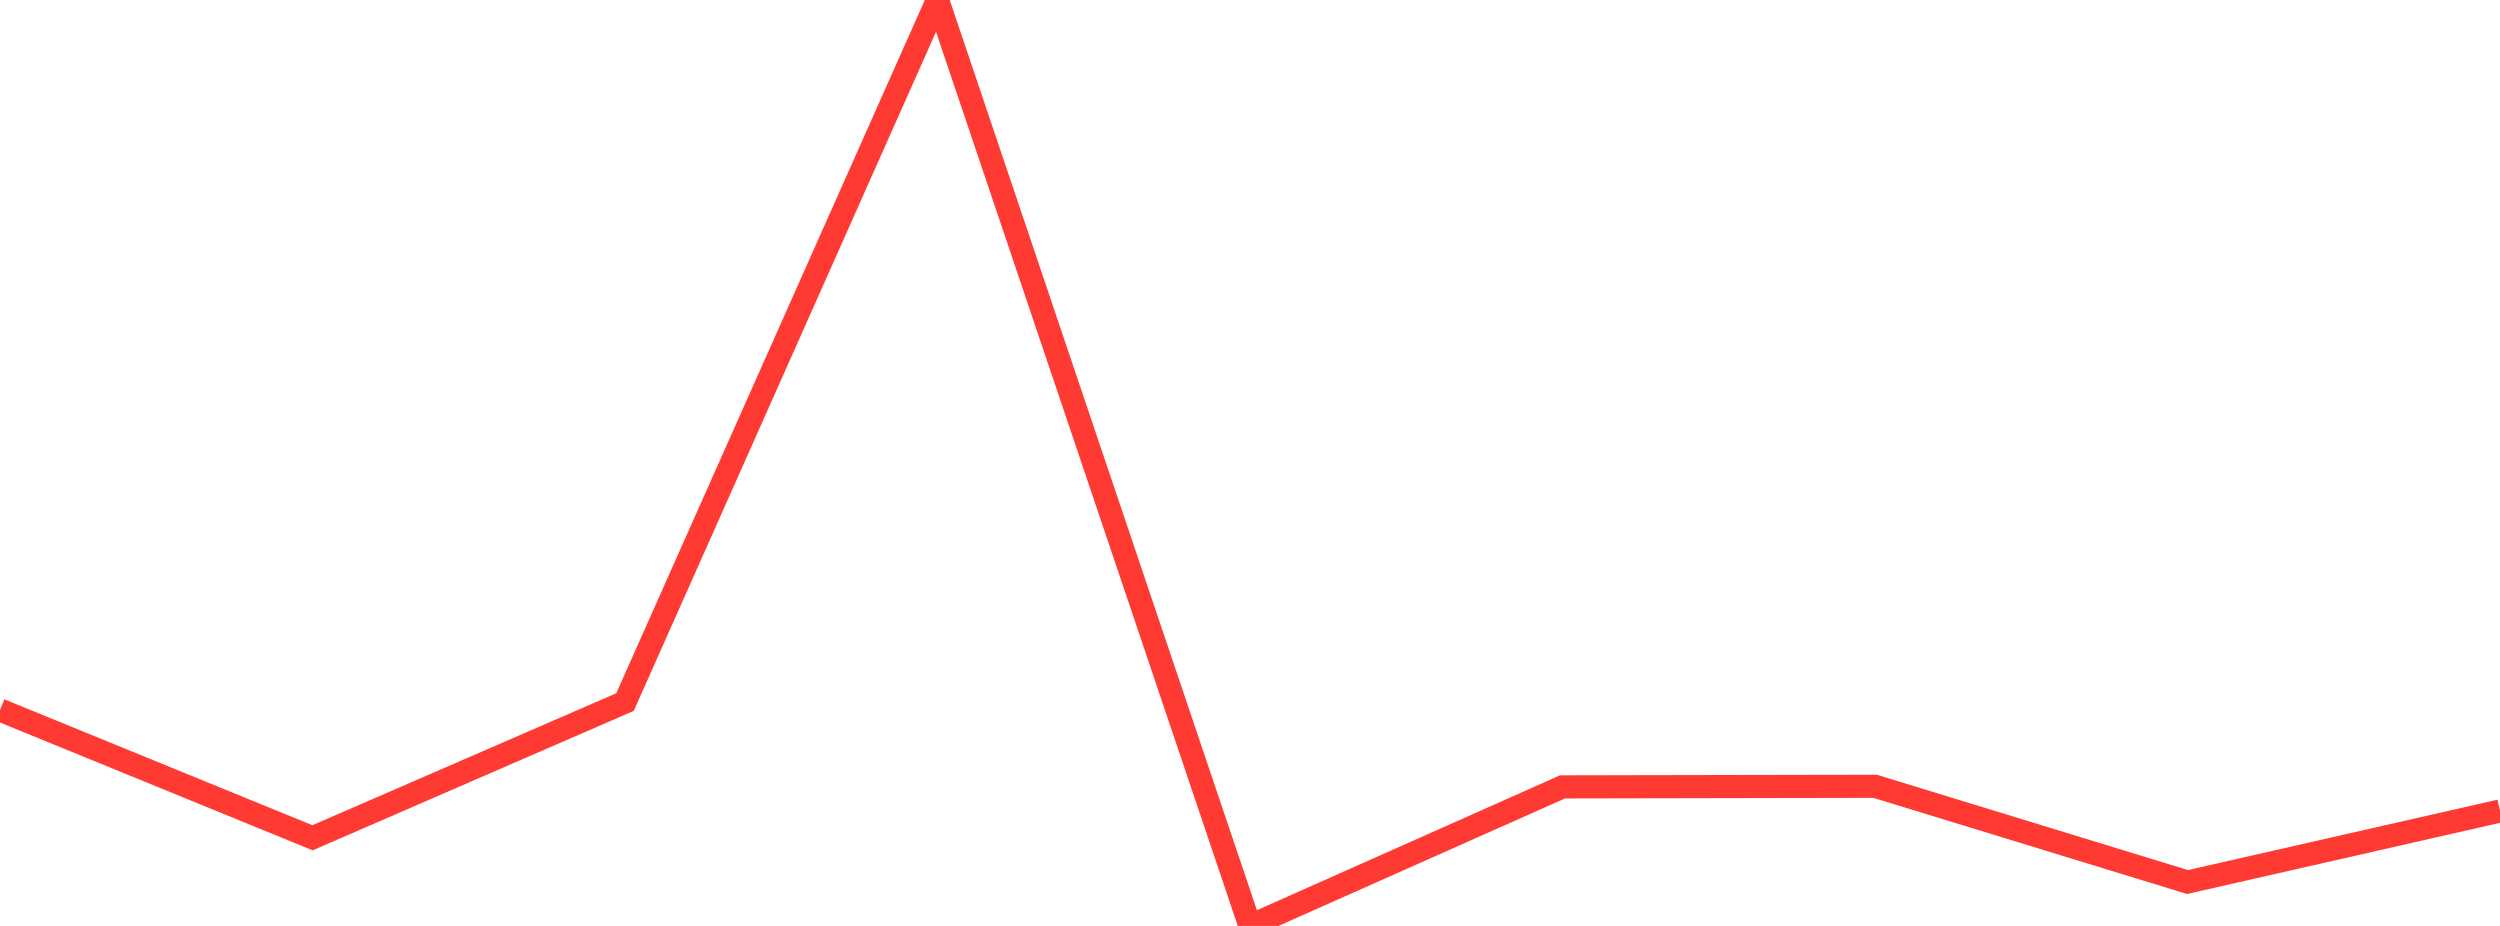 <?xml version="1.0" standalone="no"?>
<!DOCTYPE svg PUBLIC "-//W3C//DTD SVG 1.1//EN" "http://www.w3.org/Graphics/SVG/1.1/DTD/svg11.dtd">

<svg width="135" height="50" viewBox="0 0 135 50" preserveAspectRatio="none" 
  xmlns="http://www.w3.org/2000/svg"
  xmlns:xlink="http://www.w3.org/1999/xlink">


<polyline points="0.0, 38.342 16.875, 45.24 33.75, 37.912 50.625, 0.0 67.5, 50.0 84.375, 42.492 101.25, 42.459 118.125, 47.63 135.0, 43.792" fill="none" stroke="#ff3a33" stroke-width="1.25"/>

</svg>